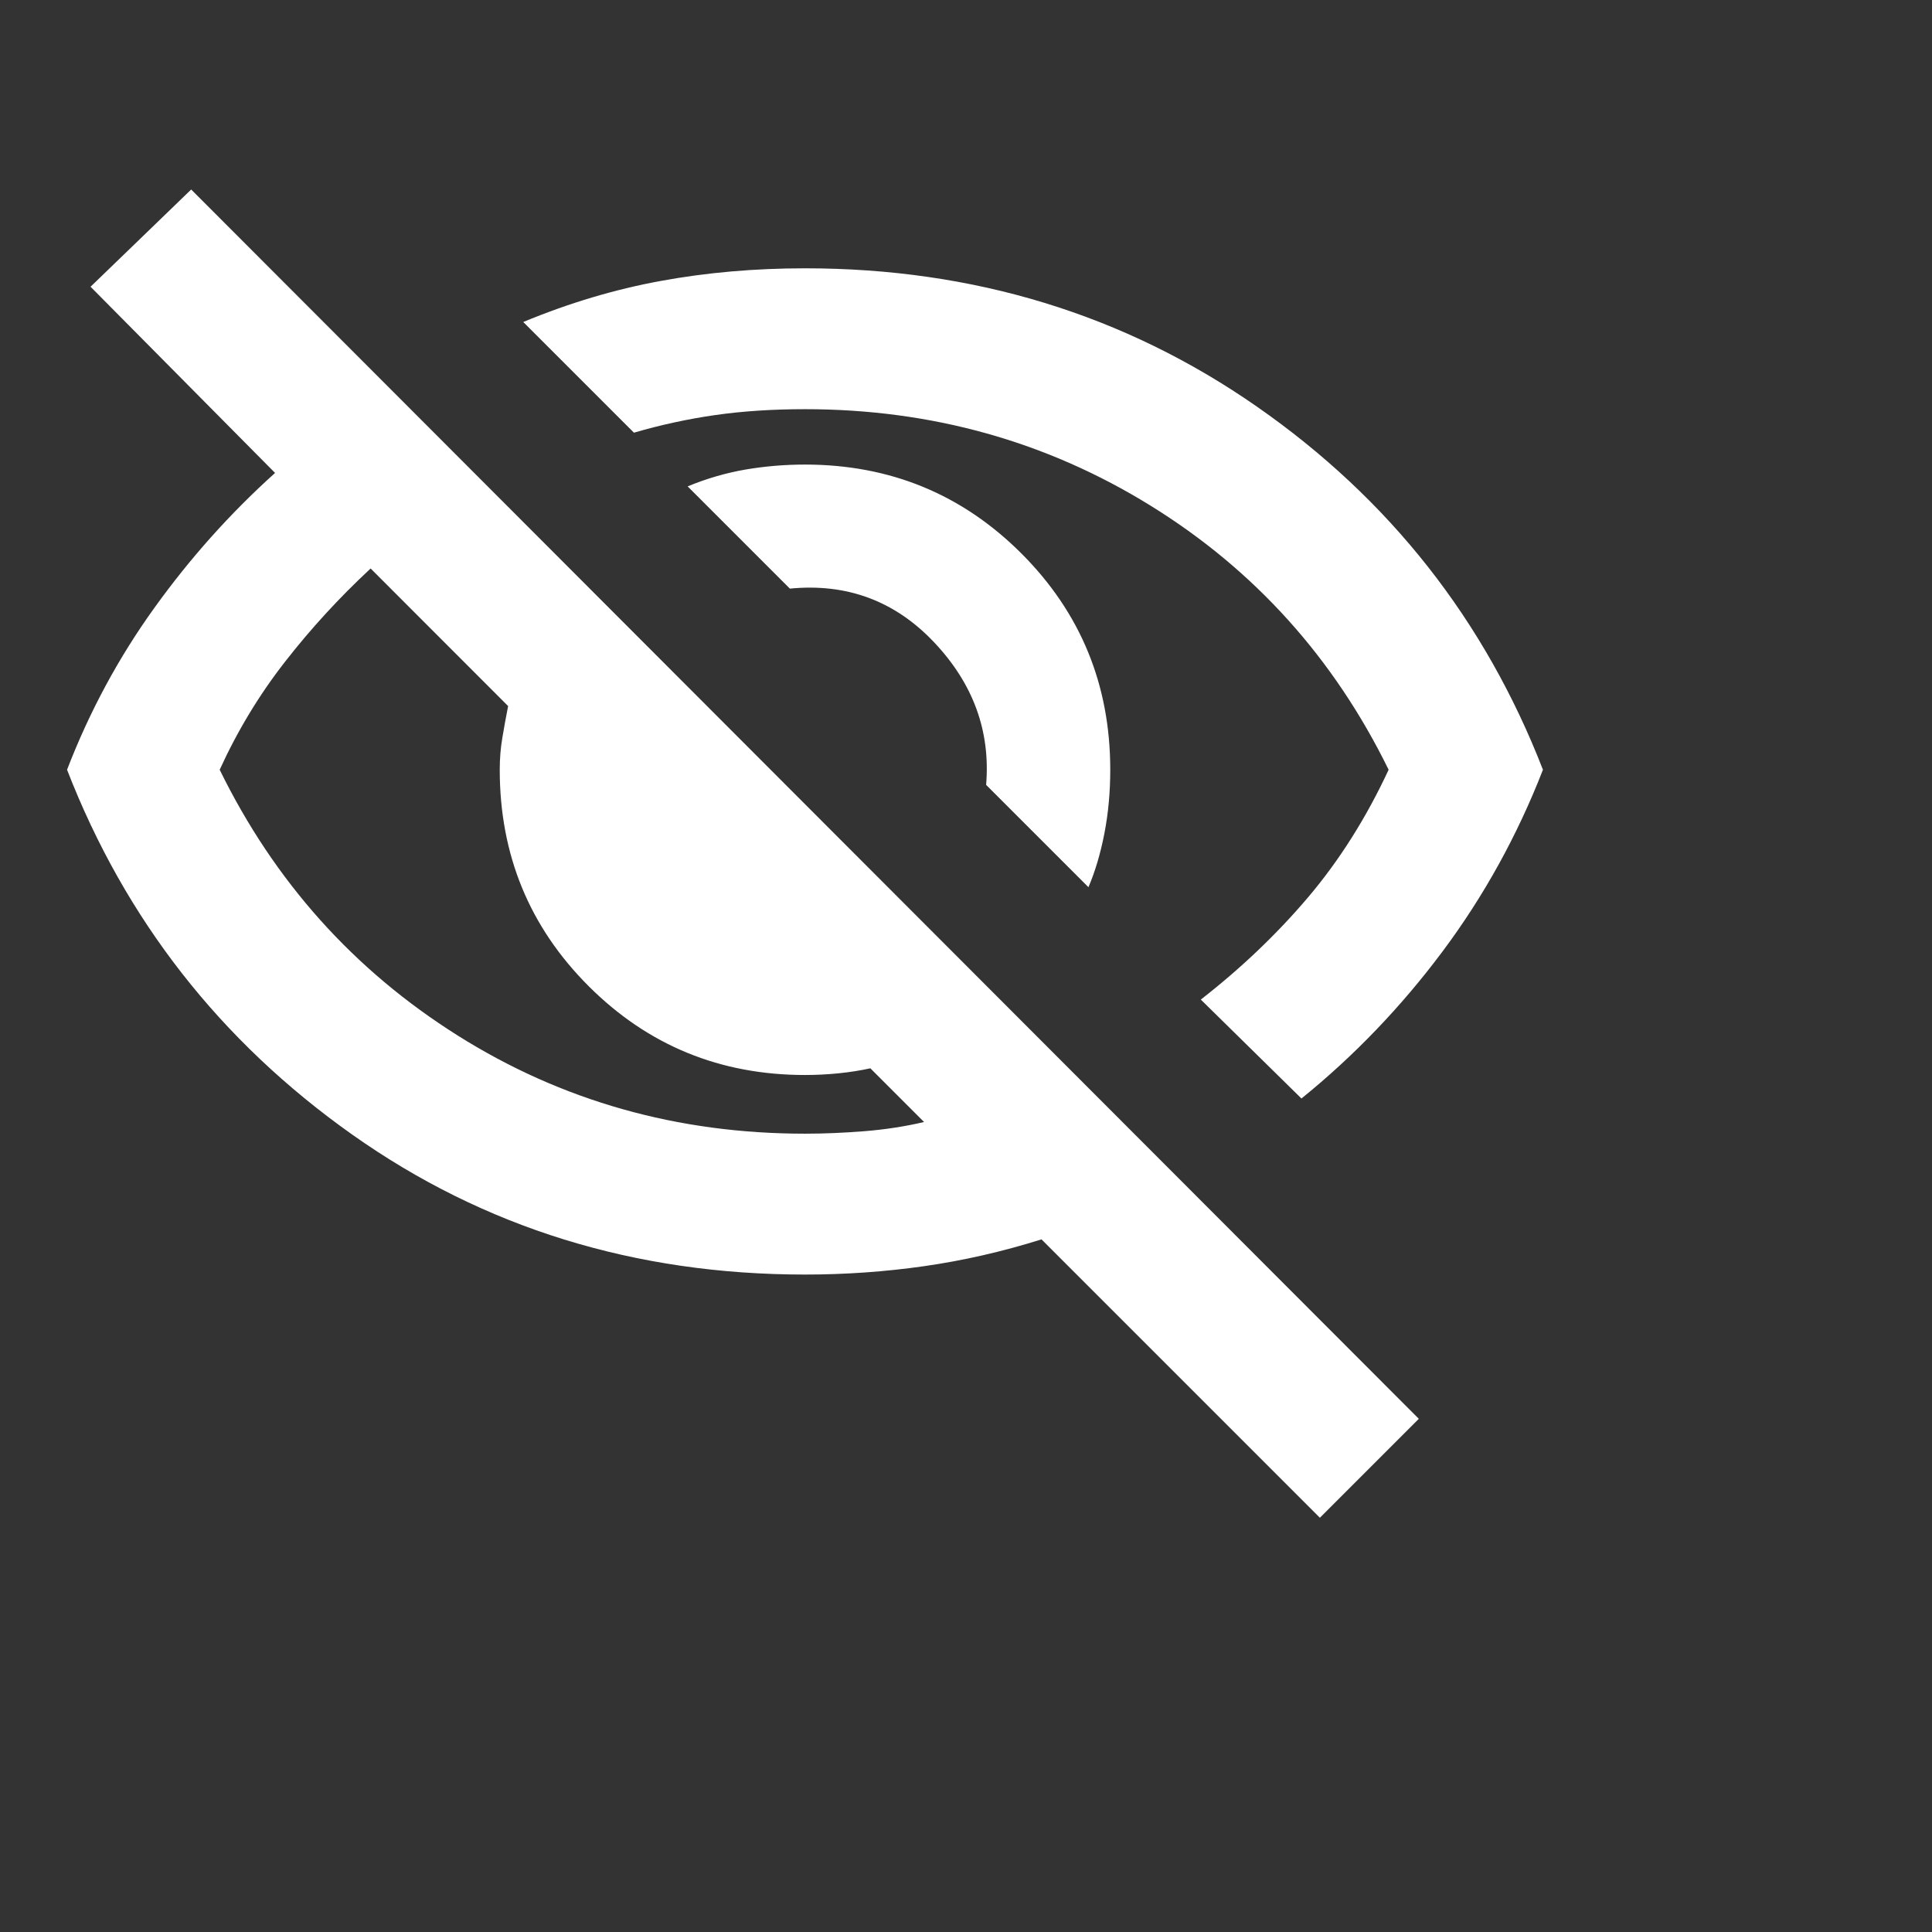 <svg xmlns="http://www.w3.org/2000/svg" width="24" height="24" viewBox="0 0 24 24">
    <rect x="0" y="0" width="24" height="24" fill="#333333" stroke="none"/>
    <path fill="white" d="M13.521 11.021 12.25 9.75Q12.333 8.75 11.604 7.979Q10.875 7.208 9.812 7.312L8.542 6.042Q8.896 5.896 9.26 5.833Q9.625 5.771 10 5.771Q11.583 5.771 12.688 6.875Q13.792 7.979 13.792 9.562Q13.792 9.979 13.719 10.354Q13.646 10.729 13.521 11.021ZM16.167 13.646 14.917 12.417Q15.667 11.833 16.25 11.146Q16.833 10.458 17.25 9.562Q16.229 7.479 14.292 6.281Q12.354 5.083 10 5.083Q9.396 5.083 8.885 5.156Q8.375 5.229 7.875 5.375L6.5 4Q7.354 3.646 8.208 3.49Q9.062 3.333 10 3.333Q13.146 3.333 15.615 5.052Q18.083 6.771 19.167 9.562Q18.688 10.792 17.917 11.823Q17.146 12.854 16.167 13.646ZM16.396 18.854 12.938 15.396Q12.208 15.625 11.479 15.729Q10.75 15.833 10 15.833Q6.833 15.833 4.375 14.094Q1.917 12.354 0.833 9.562Q1.25 8.479 1.917 7.552Q2.583 6.625 3.417 5.875L1.125 3.562L2.375 2.354L17.625 17.625ZM4.604 7.062Q4.021 7.604 3.542 8.219Q3.062 8.833 2.729 9.562Q3.75 11.646 5.688 12.865Q7.625 14.083 10 14.083Q10.354 14.083 10.74 14.052Q11.125 14.021 11.479 13.938L10.812 13.271Q10.625 13.312 10.417 13.333Q10.208 13.354 10 13.354Q8.417 13.354 7.312 12.25Q6.208 11.146 6.208 9.562Q6.208 9.354 6.24 9.167Q6.271 8.979 6.312 8.771ZM11.375 8.875Q11.375 8.875 11.375 8.875Q11.375 8.875 11.375 8.875Q11.375 8.875 11.375 8.875Q11.375 8.875 11.375 8.875Q11.375 8.875 11.375 8.875Q11.375 8.875 11.375 8.875ZM8.042 10.5Q8.042 10.5 8.042 10.5Q8.042 10.5 8.042 10.5Q8.042 10.5 8.042 10.5Q8.042 10.5 8.042 10.5Q8.042 10.5 8.042 10.5Q8.042 10.5 8.042 10.5Z"/>
</svg>

